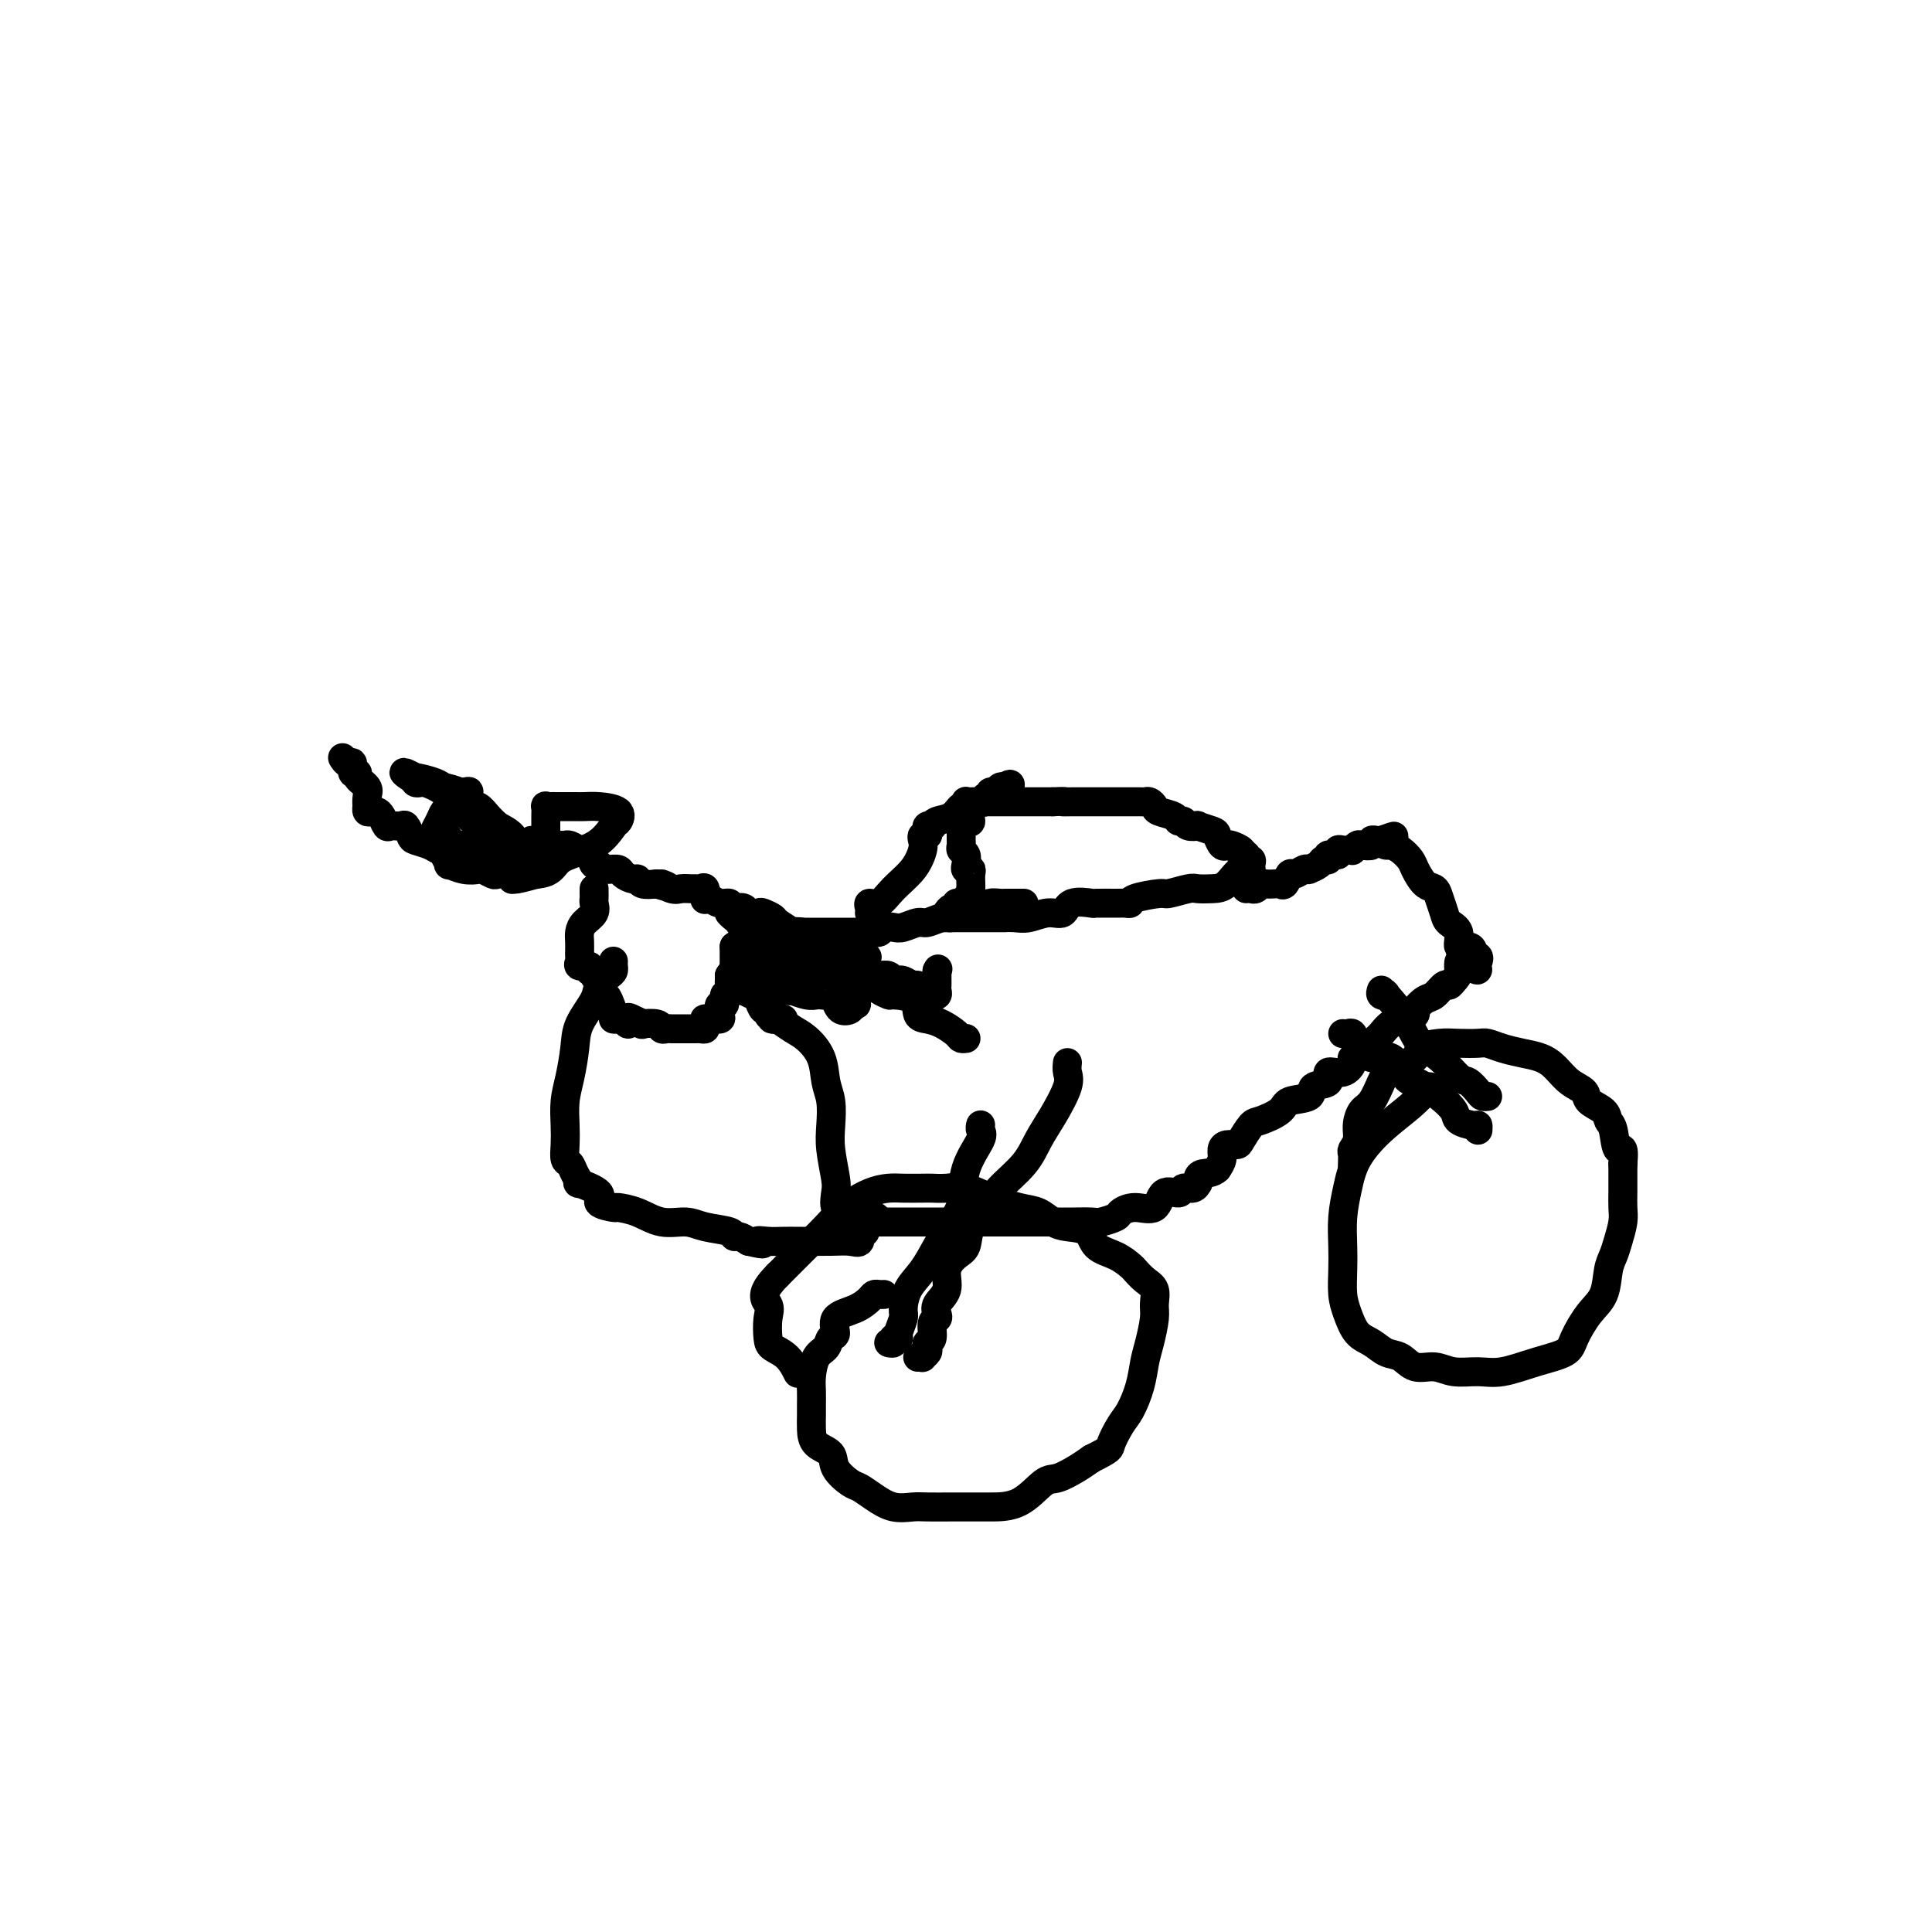 <svg viewBox='0 0 400 400' version='1.1' xmlns='http://www.w3.org/2000/svg' xmlns:xlink='http://www.w3.org/1999/xlink'><g fill='none' stroke='#000000' stroke-width='6' stroke-linecap='round' stroke-linejoin='round'><path d='M110,174c0.455,-0.008 0.910,-0.016 1,0c0.090,0.016 -0.184,0.057 0,0c0.184,-0.057 0.827,-0.211 1,0c0.173,0.211 -0.122,0.789 0,1c0.122,0.211 0.662,0.056 1,0c0.338,-0.056 0.475,-0.012 1,0c0.525,0.012 1.440,-0.009 2,0c0.560,0.009 0.766,0.049 1,0c0.234,-0.049 0.498,-0.186 1,0c0.502,0.186 1.244,0.695 2,1c0.756,0.305 1.526,0.407 2,1c0.474,0.593 0.651,1.676 1,2c0.349,0.324 0.871,-0.110 1,0c0.129,0.110 -0.135,0.764 0,1c0.135,0.236 0.670,0.053 1,0c0.330,-0.053 0.456,0.023 1,0c0.544,-0.023 1.506,-0.146 2,0c0.494,0.146 0.519,0.561 1,1c0.481,0.439 1.418,0.901 2,1c0.582,0.099 0.811,-0.166 1,0c0.189,0.166 0.340,0.762 1,1c0.660,0.238 1.830,0.119 3,0'/><path d='M136,183c4.152,1.332 1.532,0.160 1,0c-0.532,-0.160 1.023,0.690 2,1c0.977,0.310 1.376,0.081 2,0c0.624,-0.081 1.474,-0.014 2,0c0.526,0.014 0.729,-0.024 1,0c0.271,0.024 0.611,0.110 1,0c0.389,-0.110 0.828,-0.418 1,0c0.172,0.418 0.078,1.561 0,2c-0.078,0.439 -0.141,0.174 0,0c0.141,-0.174 0.484,-0.257 1,0c0.516,0.257 1.203,0.852 2,1c0.797,0.148 1.704,-0.153 2,0c0.296,0.153 -0.019,0.759 0,1c0.019,0.241 0.371,0.116 1,0c0.629,-0.116 1.535,-0.224 2,0c0.465,0.224 0.489,0.780 1,1c0.511,0.220 1.508,0.105 2,0c0.492,-0.105 0.480,-0.200 1,0c0.520,0.200 1.572,0.694 2,1c0.428,0.306 0.232,0.425 1,1c0.768,0.575 2.499,1.608 3,2c0.501,0.392 -0.227,0.143 0,0c0.227,-0.143 1.409,-0.179 2,0c0.591,0.179 0.592,0.574 1,1c0.408,0.426 1.222,0.885 2,1c0.778,0.115 1.521,-0.113 2,0c0.479,0.113 0.695,0.566 1,1c0.305,0.434 0.697,0.848 1,1c0.303,0.152 0.515,0.044 1,0c0.485,-0.044 1.242,-0.022 2,0'/><path d='M176,197c6.415,2.198 2.451,0.692 1,0c-1.451,-0.692 -0.391,-0.571 0,0c0.391,0.571 0.112,1.592 0,2c-0.112,0.408 -0.056,0.204 0,0'/><path d='M113,177c0.082,-0.415 0.165,-0.830 0,-1c-0.165,-0.170 -0.577,-0.097 -1,0c-0.423,0.097 -0.857,0.216 -1,0c-0.143,-0.216 0.005,-0.769 0,-1c-0.005,-0.231 -0.161,-0.142 -1,0c-0.839,0.142 -2.360,0.338 -3,0c-0.640,-0.338 -0.400,-1.208 -1,-2c-0.600,-0.792 -2.041,-1.504 -3,-2c-0.959,-0.496 -1.436,-0.774 -2,-1c-0.564,-0.226 -1.215,-0.400 -2,-1c-0.785,-0.600 -1.703,-1.625 -2,-2c-0.297,-0.375 0.026,-0.101 0,0c-0.026,0.101 -0.402,0.029 -1,0c-0.598,-0.029 -1.417,-0.016 -2,0c-0.583,0.016 -0.930,0.035 -1,0c-0.070,-0.035 0.138,-0.125 0,0c-0.138,0.125 -0.623,0.464 -1,1c-0.377,0.536 -0.648,1.267 -1,2c-0.352,0.733 -0.787,1.467 -1,2c-0.213,0.533 -0.204,0.867 0,1c0.204,0.133 0.602,0.067 1,0'/><path d='M91,173c-0.769,0.884 0.309,0.093 1,0c0.691,-0.093 0.995,0.511 1,1c0.005,0.489 -0.290,0.863 0,1c0.290,0.137 1.165,0.037 2,0c0.835,-0.037 1.630,-0.010 2,0c0.370,0.010 0.316,0.003 1,0c0.684,-0.003 2.106,-0.001 3,0c0.894,0.001 1.258,0.000 2,0c0.742,-0.000 1.861,-0.000 3,0c1.139,0.000 2.300,0.001 3,0c0.700,-0.001 0.941,-0.003 1,0c0.059,0.003 -0.063,0.013 0,0c0.063,-0.013 0.312,-0.048 0,0c-0.312,0.048 -1.186,0.179 -2,0c-0.814,-0.179 -1.569,-0.668 -2,-1c-0.431,-0.332 -0.538,-0.506 -1,-1c-0.462,-0.494 -1.278,-1.308 -2,-2c-0.722,-0.692 -1.348,-1.263 -2,-2c-0.652,-0.737 -1.329,-1.639 -2,-2c-0.671,-0.361 -1.335,-0.180 -2,0'/><path d='M97,167c-1.824,-1.915 -0.383,-2.703 0,-3c0.383,-0.297 -0.291,-0.105 -1,0c-0.709,0.105 -1.452,0.122 -2,0c-0.548,-0.122 -0.900,-0.384 -1,0c-0.100,0.384 0.052,1.412 0,2c-0.052,0.588 -0.310,0.735 0,1c0.310,0.265 1.186,0.649 2,1c0.814,0.351 1.566,0.669 2,1c0.434,0.331 0.550,0.676 1,1c0.450,0.324 1.234,0.627 2,1c0.766,0.373 1.516,0.817 2,1c0.484,0.183 0.704,0.105 1,0c0.296,-0.105 0.668,-0.238 1,0c0.332,0.238 0.625,0.848 1,1c0.375,0.152 0.832,-0.155 1,0c0.168,0.155 0.045,0.773 0,1c-0.045,0.227 -0.013,0.065 0,0c0.013,-0.065 0.006,-0.032 0,0'/><path d='M106,174c1.538,1.305 -1.118,1.067 -3,1c-1.882,-0.067 -2.989,0.036 -4,0c-1.011,-0.036 -1.927,-0.212 -3,0c-1.073,0.212 -2.304,0.812 -3,1c-0.696,0.188 -0.858,-0.037 -1,0c-0.142,0.037 -0.266,0.336 0,1c0.266,0.664 0.921,1.694 1,2c0.079,0.306 -0.417,-0.110 0,0c0.417,0.110 1.746,0.748 3,1c1.254,0.252 2.434,0.119 3,0c0.566,-0.119 0.520,-0.224 1,0c0.480,0.224 1.487,0.778 2,1c0.513,0.222 0.530,0.113 1,0c0.470,-0.113 1.391,-0.229 2,0c0.609,0.229 0.905,0.804 1,1c0.095,0.196 -0.013,0.014 0,0c0.013,-0.014 0.147,0.139 1,0c0.853,-0.139 2.427,-0.569 4,-1'/><path d='M111,181c3.554,-0.251 3.439,-1.878 5,-3c1.561,-1.122 4.798,-1.740 7,-3c2.202,-1.260 3.369,-3.161 4,-4c0.631,-0.839 0.727,-0.617 1,-1c0.273,-0.383 0.722,-1.371 0,-2c-0.722,-0.629 -2.617,-0.901 -4,-1c-1.383,-0.099 -2.254,-0.027 -3,0c-0.746,0.027 -1.366,0.008 -2,0c-0.634,-0.008 -1.280,-0.003 -2,0c-0.720,0.003 -1.513,0.006 -2,0c-0.487,-0.006 -0.666,-0.021 -1,0c-0.334,0.021 -0.822,0.079 -1,0c-0.178,-0.079 -0.047,-0.295 0,0c0.047,0.295 0.010,1.100 0,2c-0.010,0.900 0.008,1.894 0,3c-0.008,1.106 -0.042,2.322 0,3c0.042,0.678 0.160,0.817 0,1c-0.160,0.183 -0.600,0.410 -1,1c-0.400,0.590 -0.762,1.543 -1,2c-0.238,0.457 -0.354,0.416 -1,0c-0.646,-0.416 -1.823,-1.208 -3,-2'/><path d='M107,177c-1.023,-0.720 -1.579,-1.521 -2,-2c-0.421,-0.479 -0.707,-0.635 -1,-1c-0.293,-0.365 -0.593,-0.938 -1,-1c-0.407,-0.062 -0.922,0.386 -1,0c-0.078,-0.386 0.282,-1.607 0,-2c-0.282,-0.393 -1.206,0.043 -2,0c-0.794,-0.043 -1.457,-0.565 -2,-1c-0.543,-0.435 -0.968,-0.782 -1,-1c-0.032,-0.218 0.327,-0.307 1,0c0.673,0.307 1.661,1.009 3,2c1.339,0.991 3.031,2.269 5,3c1.969,0.731 4.216,0.915 5,1c0.784,0.085 0.104,0.071 0,0c-0.104,-0.071 0.367,-0.200 0,0c-0.367,0.200 -1.573,0.729 -3,0c-1.427,-0.729 -3.075,-2.717 -5,-4c-1.925,-1.283 -4.127,-1.860 -6,-3c-1.873,-1.140 -3.416,-2.844 -5,-4c-1.584,-1.156 -3.208,-1.763 -4,-2c-0.792,-0.237 -0.752,-0.102 -1,0c-0.248,0.102 -0.785,0.172 -1,0c-0.215,-0.172 -0.107,-0.586 0,-1'/><path d='M86,161c-4.096,-2.153 -1.834,-0.537 -1,0c0.834,0.537 0.242,-0.006 1,0c0.758,0.006 2.868,0.562 4,1c1.132,0.438 1.287,0.759 2,1c0.713,0.241 1.984,0.401 3,1c1.016,0.599 1.778,1.639 2,2c0.222,0.361 -0.095,0.045 0,0c0.095,-0.045 0.603,0.180 0,0c-0.603,-0.180 -2.315,-0.766 -3,-1c-0.685,-0.234 -0.342,-0.117 0,0'/><path d='M93,177c-0.443,0.119 -0.886,0.239 -1,0c-0.114,-0.239 0.100,-0.836 0,-1c-0.100,-0.164 -0.513,0.106 -1,0c-0.487,-0.106 -1.046,-0.589 -2,-1c-0.954,-0.411 -2.301,-0.752 -3,-1c-0.699,-0.248 -0.751,-0.405 -1,-1c-0.249,-0.595 -0.697,-1.630 -1,-2c-0.303,-0.370 -0.463,-0.075 -1,0c-0.537,0.075 -1.453,-0.071 -2,0c-0.547,0.071 -0.725,0.360 -1,0c-0.275,-0.360 -0.648,-1.369 -1,-2c-0.352,-0.631 -0.683,-0.886 -1,-1c-0.317,-0.114 -0.622,-0.089 -1,0c-0.378,0.089 -0.831,0.242 -1,0c-0.169,-0.242 -0.053,-0.880 0,-1c0.053,-0.120 0.043,0.279 0,0c-0.043,-0.279 -0.121,-1.235 0,-2c0.121,-0.765 0.439,-1.337 0,-2c-0.439,-0.663 -1.637,-1.416 -2,-2c-0.363,-0.584 0.109,-0.997 0,-1c-0.109,-0.003 -0.800,0.405 -1,0c-0.200,-0.405 0.091,-1.624 0,-2c-0.091,-0.376 -0.563,0.091 -1,0c-0.437,-0.091 -0.839,-0.740 -1,-1c-0.161,-0.260 -0.080,-0.130 0,0'/><path d='M174,197c0.841,0.016 1.682,0.031 2,0c0.318,-0.031 0.112,-0.110 0,0c-0.112,0.110 -0.132,0.408 0,1c0.132,0.592 0.414,1.479 1,2c0.586,0.521 1.476,0.675 2,1c0.524,0.325 0.682,0.821 1,1c0.318,0.179 0.795,0.042 1,0c0.205,-0.042 0.138,0.011 0,0c-0.138,-0.011 -0.348,-0.085 -1,0c-0.652,0.085 -1.745,0.328 -3,0c-1.255,-0.328 -2.670,-1.228 -4,-2c-1.330,-0.772 -2.575,-1.417 -4,-2c-1.425,-0.583 -3.030,-1.105 -5,-2c-1.970,-0.895 -4.306,-2.163 -6,-3c-1.694,-0.837 -2.746,-1.245 -4,-2c-1.254,-0.755 -2.709,-1.859 -3,-2c-0.291,-0.141 0.583,0.682 1,1c0.417,0.318 0.378,0.131 1,1c0.622,0.869 1.906,2.792 3,4c1.094,1.208 1.998,1.699 3,2c1.002,0.301 2.104,0.410 3,1c0.896,0.590 1.587,1.659 2,2c0.413,0.341 0.546,-0.045 1,0c0.454,0.045 1.227,0.523 2,1'/><path d='M167,201c2.885,1.856 2.098,0.494 2,0c-0.098,-0.494 0.492,-0.122 1,0c0.508,0.122 0.935,-0.005 1,0c0.065,0.005 -0.231,0.143 -1,0c-0.769,-0.143 -2.010,-0.568 -3,-1c-0.990,-0.432 -1.730,-0.871 -3,-2c-1.270,-1.129 -3.070,-2.947 -4,-4c-0.930,-1.053 -0.990,-1.341 -1,-1c-0.010,0.341 0.029,1.309 0,2c-0.029,0.691 -0.127,1.103 0,2c0.127,0.897 0.479,2.279 1,3c0.521,0.721 1.211,0.782 2,1c0.789,0.218 1.675,0.593 2,1c0.325,0.407 0.088,0.844 0,1c-0.088,0.156 -0.026,0.029 0,0c0.026,-0.029 0.015,0.041 0,0c-0.015,-0.041 -0.035,-0.192 -1,-1c-0.965,-0.808 -2.876,-2.273 -4,-3c-1.124,-0.727 -1.461,-0.717 -2,-1c-0.539,-0.283 -1.278,-0.859 -2,-1c-0.722,-0.141 -1.425,0.154 -2,0c-0.575,-0.154 -1.021,-0.758 -1,-1c0.021,-0.242 0.511,-0.121 1,0'/><path d='M153,196c-1.754,-0.677 -0.639,0.632 0,1c0.639,0.368 0.801,-0.205 1,0c0.199,0.205 0.433,1.187 1,2c0.567,0.813 1.465,1.457 2,2c0.535,0.543 0.706,0.986 1,1c0.294,0.014 0.710,-0.402 1,0c0.290,0.402 0.453,1.623 1,2c0.547,0.377 1.476,-0.092 2,0c0.524,0.092 0.641,0.743 1,1c0.359,0.257 0.961,0.121 1,0c0.039,-0.121 -0.484,-0.228 0,0c0.484,0.228 1.975,0.792 3,1c1.025,0.208 1.585,0.060 2,0c0.415,-0.060 0.685,-0.032 1,0c0.315,0.032 0.675,0.069 1,0c0.325,-0.069 0.616,-0.242 1,0c0.384,0.242 0.860,0.899 1,1c0.140,0.101 -0.055,-0.354 0,0c0.055,0.354 0.361,1.518 1,2c0.639,0.482 1.611,0.280 2,0c0.389,-0.280 0.194,-0.640 0,-1'/><path d='M176,208c2.536,0.375 0.875,-0.687 0,-1c-0.875,-0.313 -0.966,0.123 -1,0c-0.034,-0.123 -0.011,-0.807 0,-1c0.011,-0.193 0.011,0.103 0,0c-0.011,-0.103 -0.031,-0.605 0,-1c0.031,-0.395 0.114,-0.684 0,-1c-0.114,-0.316 -0.424,-0.658 0,-1c0.424,-0.342 1.581,-0.682 2,-1c0.419,-0.318 0.100,-0.614 0,-1c-0.100,-0.386 0.018,-0.864 0,-1c-0.018,-0.136 -0.173,0.068 0,0c0.173,-0.068 0.675,-0.410 0,-1c-0.675,-0.590 -2.528,-1.428 -4,-2c-1.472,-0.572 -2.563,-0.878 -3,-1c-0.437,-0.122 -0.218,-0.061 0,0'/><path d='M176,201c0.446,0.002 0.892,0.004 1,0c0.108,-0.004 -0.123,-0.015 0,0c0.123,0.015 0.600,0.056 1,0c0.400,-0.056 0.723,-0.207 1,0c0.277,0.207 0.509,0.773 1,1c0.491,0.227 1.241,0.114 2,0c0.759,-0.114 1.526,-0.228 2,0c0.474,0.228 0.656,0.797 1,1c0.344,0.203 0.851,0.039 1,0c0.149,-0.039 -0.061,0.046 0,0c0.061,-0.046 0.394,-0.223 1,0c0.606,0.223 1.486,0.845 2,1c0.514,0.155 0.664,-0.155 1,0c0.336,0.155 0.860,0.777 1,1c0.140,0.223 -0.102,0.046 0,0c0.102,-0.046 0.549,0.037 1,0c0.451,-0.037 0.905,-0.195 1,0c0.095,0.195 -0.171,0.744 0,1c0.171,0.256 0.778,0.221 1,0c0.222,-0.221 0.060,-0.626 0,-1c-0.060,-0.374 -0.016,-0.716 0,-1c0.016,-0.284 0.005,-0.510 0,-1c-0.005,-0.490 -0.002,-1.245 0,-2'/><path d='M194,201c0.333,-0.667 0.167,-0.333 0,0'/><path d='M177,203c0.366,0.024 0.733,0.049 1,0c0.267,-0.049 0.436,-0.171 1,0c0.564,0.171 1.525,0.635 2,1c0.475,0.365 0.466,0.630 1,1c0.534,0.370 1.613,0.845 2,1c0.387,0.155 0.084,-0.009 1,0c0.916,0.009 3.051,0.191 4,1c0.949,0.809 0.712,2.245 1,3c0.288,0.755 1.100,0.829 2,1c0.900,0.171 1.888,0.438 3,1c1.112,0.562 2.350,1.419 3,2c0.650,0.581 0.714,0.887 1,1c0.286,0.113 0.796,0.032 1,0c0.204,-0.032 0.102,-0.016 0,0'/><path d='M123,184c-0.004,0.327 -0.008,0.654 0,1c0.008,0.346 0.026,0.712 0,1c-0.026,0.288 -0.098,0.499 0,1c0.098,0.501 0.366,1.291 0,2c-0.366,0.709 -1.366,1.338 -2,2c-0.634,0.662 -0.902,1.357 -1,2c-0.098,0.643 -0.026,1.233 0,2c0.026,0.767 0.005,1.712 0,2c-0.005,0.288 0.007,-0.082 0,0c-0.007,0.082 -0.031,0.614 0,1c0.031,0.386 0.117,0.624 0,1c-0.117,0.376 -0.439,0.888 0,1c0.439,0.112 1.638,-0.177 2,0c0.362,0.177 -0.113,0.820 0,1c0.113,0.180 0.814,-0.102 1,0c0.186,0.102 -0.143,0.587 0,1c0.143,0.413 0.759,0.753 1,1c0.241,0.247 0.107,0.402 0,1c-0.107,0.598 -0.187,1.638 0,2c0.187,0.362 0.642,0.044 1,0c0.358,-0.044 0.621,0.184 1,1c0.379,0.816 0.875,2.219 1,3c0.125,0.781 -0.120,0.941 0,1c0.120,0.059 0.606,0.017 1,0c0.394,-0.017 0.697,-0.008 1,0'/><path d='M129,211c1.594,2.027 1.079,0.595 1,0c-0.079,-0.595 0.279,-0.352 1,0c0.721,0.352 1.804,0.812 2,1c0.196,0.188 -0.494,0.103 0,0c0.494,-0.103 2.173,-0.224 3,0c0.827,0.224 0.804,0.792 1,1c0.196,0.208 0.612,0.056 1,0c0.388,-0.056 0.748,-0.015 1,0c0.252,0.015 0.396,0.004 1,0c0.604,-0.004 1.667,-0.001 2,0c0.333,0.001 -0.065,0.001 0,0c0.065,-0.001 0.592,-0.003 1,0c0.408,0.003 0.698,0.011 1,0c0.302,-0.011 0.616,-0.041 1,0c0.384,0.041 0.839,0.155 1,0c0.161,-0.155 0.027,-0.577 0,-1c-0.027,-0.423 0.053,-0.845 0,-1c-0.053,-0.155 -0.238,-0.043 0,0c0.238,0.043 0.900,0.018 1,0c0.100,-0.018 -0.361,-0.027 0,0c0.361,0.027 1.546,0.090 2,0c0.454,-0.090 0.178,-0.334 0,-1c-0.178,-0.666 -0.258,-1.754 0,-2c0.258,-0.246 0.854,0.352 1,0c0.146,-0.352 -0.157,-1.652 0,-2c0.157,-0.348 0.774,0.257 1,0c0.226,-0.257 0.061,-1.377 0,-2c-0.061,-0.623 -0.017,-0.749 0,-1c0.017,-0.251 0.009,-0.625 0,-1'/><path d='M151,202c1.155,-1.840 1.041,-0.942 1,-1c-0.041,-0.058 -0.011,-1.074 0,-2c0.011,-0.926 0.003,-1.764 0,-2c-0.003,-0.236 -0.001,0.129 0,0c0.001,-0.129 0.000,-0.751 0,-1c-0.000,-0.249 -0.000,-0.124 0,0'/><path d='M152,201c0.034,0.303 0.068,0.606 0,1c-0.068,0.394 -0.240,0.879 0,1c0.240,0.121 0.890,-0.124 1,0c0.110,0.124 -0.322,0.615 0,1c0.322,0.385 1.397,0.663 2,1c0.603,0.337 0.735,0.734 1,1c0.265,0.266 0.663,0.401 1,1c0.337,0.599 0.613,1.663 1,2c0.387,0.337 0.886,-0.053 1,0c0.114,0.053 -0.158,0.550 0,1c0.158,0.450 0.747,0.853 1,1c0.253,0.147 0.171,0.040 0,0c-0.171,-0.040 -0.431,-0.011 0,0c0.431,0.011 1.552,0.003 2,0c0.448,-0.003 0.224,-0.002 0,0'/><path d='M157,193c0.304,0.000 0.608,0.000 1,0c0.392,-0.000 0.871,-0.000 2,0c1.129,0.000 2.909,0.000 4,0c1.091,-0.000 1.494,-0.000 2,0c0.506,0.000 1.116,0.000 2,0c0.884,-0.000 2.043,-0.000 3,0c0.957,0.000 1.714,0.001 3,0c1.286,-0.001 3.103,-0.004 4,0c0.897,0.004 0.873,0.015 1,0c0.127,-0.015 0.403,-0.055 1,0c0.597,0.055 1.515,0.207 2,0c0.485,-0.207 0.538,-0.772 1,-1c0.462,-0.228 1.335,-0.118 2,0c0.665,0.118 1.123,0.243 2,0c0.877,-0.243 2.172,-0.853 3,-1c0.828,-0.147 1.188,0.168 2,0c0.812,-0.168 2.076,-0.819 3,-1c0.924,-0.181 1.508,0.109 2,0c0.492,-0.109 0.891,-0.618 2,-1c1.109,-0.382 2.927,-0.638 4,-1c1.073,-0.362 1.401,-0.829 2,-1c0.599,-0.171 1.470,-0.046 2,0c0.530,0.046 0.720,0.012 1,0c0.280,-0.012 0.650,-0.003 1,0c0.350,0.003 0.682,0.001 1,0c0.318,-0.001 0.624,-0.000 1,0c0.376,0.000 0.822,0.000 1,0c0.178,-0.000 0.089,-0.000 0,0'/><path d='M196,189c0.303,-0.455 0.606,-0.911 1,-1c0.394,-0.089 0.880,0.188 1,0c0.120,-0.188 -0.126,-0.843 0,-1c0.126,-0.157 0.622,0.183 1,0c0.378,-0.183 0.637,-0.888 1,-1c0.363,-0.112 0.829,0.370 1,0c0.171,-0.370 0.047,-1.592 0,-2c-0.047,-0.408 -0.016,-0.004 0,0c0.016,0.004 0.018,-0.393 0,-1c-0.018,-0.607 -0.056,-1.423 0,-2c0.056,-0.577 0.207,-0.914 0,-1c-0.207,-0.086 -0.774,0.079 -1,0c-0.226,-0.079 -0.113,-0.402 0,-1c0.113,-0.598 0.227,-1.470 0,-2c-0.227,-0.530 -0.793,-0.719 -1,-1c-0.207,-0.281 -0.055,-0.654 0,-1c0.055,-0.346 0.014,-0.666 0,-1c-0.014,-0.334 -0.001,-0.683 0,-1c0.001,-0.317 -0.009,-0.604 0,-1c0.009,-0.396 0.038,-0.901 0,-1c-0.038,-0.099 -0.142,0.209 0,0c0.142,-0.209 0.531,-0.936 1,-1c0.469,-0.064 1.019,0.534 1,0c-0.019,-0.534 -0.609,-2.200 0,-3c0.609,-0.800 2.415,-0.735 3,-1c0.585,-0.265 -0.050,-0.859 0,-1c0.050,-0.141 0.787,0.172 1,0c0.213,-0.172 -0.098,-0.830 0,-1c0.098,-0.170 0.603,0.146 1,0c0.397,-0.146 0.685,-0.756 1,-1c0.315,-0.244 0.658,-0.122 1,0'/><path d='M208,163c1.622,-1.244 1.178,-0.356 1,0c-0.178,0.356 -0.089,0.178 0,0'/><path d='M180,189c0.044,-0.292 0.088,-0.583 0,-1c-0.088,-0.417 -0.307,-0.958 0,-1c0.307,-0.042 1.140,0.417 2,0c0.860,-0.417 1.746,-1.709 3,-3c1.254,-1.291 2.876,-2.580 4,-4c1.124,-1.420 1.752,-2.972 2,-4c0.248,-1.028 0.118,-1.533 0,-2c-0.118,-0.467 -0.224,-0.896 0,-1c0.224,-0.104 0.778,0.117 1,0c0.222,-0.117 0.113,-0.570 0,-1c-0.113,-0.430 -0.231,-0.835 0,-1c0.231,-0.165 0.811,-0.091 1,0c0.189,0.091 -0.012,0.197 0,0c0.012,-0.197 0.238,-0.698 1,-1c0.762,-0.302 2.060,-0.407 3,-1c0.940,-0.593 1.522,-1.676 2,-2c0.478,-0.324 0.853,0.109 1,0c0.147,-0.109 0.067,-0.761 0,-1c-0.067,-0.239 -0.120,-0.064 0,0c0.120,0.064 0.412,0.017 1,0c0.588,-0.017 1.470,-0.005 2,0c0.530,0.005 0.708,0.001 1,0c0.292,-0.001 0.698,-0.000 1,0c0.302,0.000 0.499,0.000 1,0c0.501,-0.000 1.307,-0.000 2,0c0.693,0.000 1.274,0.000 2,0c0.726,-0.000 1.597,-0.000 2,0c0.403,0.000 0.339,0.000 1,0c0.661,-0.000 2.046,-0.000 3,0c0.954,0.000 1.477,0.000 2,0'/><path d='M218,166c3.312,-0.155 2.091,-0.041 2,0c-0.091,0.041 0.949,0.011 2,0c1.051,-0.011 2.114,-0.003 3,0c0.886,0.003 1.596,0.001 2,0c0.404,-0.001 0.504,-0.000 1,0c0.496,0.000 1.390,0.000 2,0c0.610,-0.000 0.937,-0.000 1,0c0.063,0.000 -0.138,0.000 0,0c0.138,-0.000 0.614,-0.000 1,0c0.386,0.000 0.681,0.000 1,0c0.319,-0.000 0.663,-0.001 1,0c0.337,0.001 0.668,0.003 1,0c0.332,-0.003 0.664,-0.012 1,0c0.336,0.012 0.675,0.044 1,0c0.325,-0.044 0.636,-0.166 1,0c0.364,0.166 0.780,0.618 1,1c0.220,0.382 0.242,0.695 1,1c0.758,0.305 2.250,0.604 3,1c0.750,0.396 0.759,0.890 1,1c0.241,0.110 0.716,-0.163 1,0c0.284,0.163 0.377,0.764 1,1c0.623,0.236 1.778,0.109 2,0c0.222,-0.109 -0.487,-0.201 0,0c0.487,0.201 2.171,0.694 3,1c0.829,0.306 0.804,0.425 1,1c0.196,0.575 0.613,1.607 1,2c0.387,0.393 0.743,0.147 1,0c0.257,-0.147 0.415,-0.193 1,0c0.585,0.193 1.596,0.627 2,1c0.404,0.373 0.202,0.687 0,1'/><path d='M257,177c3.029,1.719 0.601,0.516 0,0c-0.601,-0.516 0.623,-0.345 1,0c0.377,0.345 -0.095,0.863 0,1c0.095,0.137 0.757,-0.108 1,0c0.243,0.108 0.065,0.567 0,1c-0.065,0.433 -0.019,0.838 0,1c0.019,0.162 0.009,0.081 0,0'/><path d='M259,180c0.002,0.298 -0.994,-0.457 -2,0c-1.006,0.457 -2.021,2.126 -3,3c-0.979,0.874 -1.921,0.951 -3,1c-1.079,0.049 -2.293,0.068 -3,0c-0.707,-0.068 -0.907,-0.225 -2,0c-1.093,0.225 -3.080,0.831 -4,1c-0.920,0.169 -0.772,-0.098 -2,0c-1.228,0.098 -3.833,0.562 -5,1c-1.167,0.438 -0.898,0.850 -1,1c-0.102,0.150 -0.577,0.038 -1,0c-0.423,-0.038 -0.794,-0.002 -2,0c-1.206,0.002 -3.245,-0.029 -4,0c-0.755,0.029 -0.225,0.117 -1,0c-0.775,-0.117 -2.854,-0.438 -4,0c-1.146,0.438 -1.359,1.634 -2,2c-0.641,0.366 -1.711,-0.098 -3,0c-1.289,0.098 -2.797,0.758 -4,1c-1.203,0.242 -2.099,0.065 -3,0c-0.901,-0.065 -1.806,-0.017 -2,0c-0.194,0.017 0.322,0.005 0,0c-0.322,-0.005 -1.483,-0.001 -2,0c-0.517,0.001 -0.390,0.000 -1,0c-0.610,-0.000 -1.956,-0.000 -3,0c-1.044,0.000 -1.785,0.000 -2,0c-0.215,-0.000 0.097,-0.000 0,0c-0.097,0.000 -0.604,0.000 -1,0c-0.396,-0.000 -0.681,-0.000 -1,0c-0.319,0.000 -0.673,0.000 -1,0c-0.327,-0.000 -0.626,-0.000 -1,0c-0.374,0.000 -0.821,0.000 -1,0c-0.179,-0.000 -0.089,-0.000 0,0'/><path d='M258,184c0.336,-0.030 0.671,-0.061 1,0c0.329,0.061 0.651,0.212 1,0c0.349,-0.212 0.723,-0.787 1,-1c0.277,-0.213 0.456,-0.065 1,0c0.544,0.065 1.454,0.047 2,0c0.546,-0.047 0.727,-0.121 1,0c0.273,0.121 0.637,0.439 1,0c0.363,-0.439 0.725,-1.634 1,-2c0.275,-0.366 0.464,0.099 1,0c0.536,-0.099 1.418,-0.761 2,-1c0.582,-0.239 0.862,-0.054 1,0c0.138,0.054 0.132,-0.023 0,0c-0.132,0.023 -0.391,0.146 0,0c0.391,-0.146 1.433,-0.560 2,-1c0.567,-0.440 0.659,-0.906 1,-1c0.341,-0.094 0.932,0.185 1,0c0.068,-0.185 -0.385,-0.834 0,-1c0.385,-0.166 1.610,0.151 2,0c0.390,-0.151 -0.054,-0.772 0,-1c0.054,-0.228 0.606,-0.065 1,0c0.394,0.065 0.629,0.031 1,0c0.371,-0.031 0.878,-0.060 1,0c0.122,0.060 -0.140,0.208 0,0c0.140,-0.208 0.681,-0.774 1,-1c0.319,-0.226 0.414,-0.113 1,0c0.586,0.113 1.662,0.226 2,0c0.338,-0.226 -0.063,-0.792 0,-1c0.063,-0.208 0.589,-0.060 1,0c0.411,0.060 0.705,0.030 1,0'/><path d='M286,174c4.568,-1.610 1.987,-0.635 1,0c-0.987,0.635 -0.382,0.931 0,1c0.382,0.069 0.539,-0.090 1,0c0.461,0.090 1.227,0.429 2,1c0.773,0.571 1.555,1.373 2,2c0.445,0.627 0.553,1.078 1,2c0.447,0.922 1.232,2.316 2,3c0.768,0.684 1.520,0.657 2,1c0.480,0.343 0.687,1.056 1,2c0.313,0.944 0.731,2.119 1,3c0.269,0.881 0.388,1.468 1,2c0.612,0.532 1.718,1.008 2,2c0.282,0.992 -0.261,2.499 0,3c0.261,0.501 1.324,-0.006 2,0c0.676,0.006 0.963,0.524 1,1c0.037,0.476 -0.176,0.911 0,1c0.176,0.089 0.740,-0.168 1,0c0.260,0.168 0.217,0.762 0,1c-0.217,0.238 -0.609,0.119 -1,0'/><path d='M305,199c2.534,3.774 -0.629,0.708 -2,0c-1.371,-0.708 -0.948,0.942 -1,2c-0.052,1.058 -0.580,1.525 -1,2c-0.420,0.475 -0.733,0.957 -1,1c-0.267,0.043 -0.487,-0.353 -1,0c-0.513,0.353 -1.319,1.457 -2,2c-0.681,0.543 -1.236,0.526 -2,1c-0.764,0.474 -1.738,1.439 -2,2c-0.262,0.561 0.186,0.716 0,1c-0.186,0.284 -1.008,0.696 -2,1c-0.992,0.304 -2.154,0.502 -3,1c-0.846,0.498 -1.374,1.298 -2,2c-0.626,0.702 -1.349,1.306 -2,2c-0.651,0.694 -1.230,1.476 -2,2c-0.770,0.524 -1.730,0.788 -2,1c-0.270,0.212 0.151,0.370 0,1c-0.151,0.630 -0.874,1.731 -2,2c-1.126,0.269 -2.656,-0.294 -3,0c-0.344,0.294 0.496,1.443 0,2c-0.496,0.557 -2.329,0.521 -3,1c-0.671,0.479 -0.182,1.474 -1,2c-0.818,0.526 -2.944,0.582 -4,1c-1.056,0.418 -1.041,1.198 -2,2c-0.959,0.802 -2.890,1.626 -4,2c-1.110,0.374 -1.398,0.299 -2,1c-0.602,0.701 -1.520,2.180 -2,3c-0.480,0.820 -0.524,0.982 -1,1c-0.476,0.018 -1.385,-0.109 -2,0c-0.615,0.109 -0.935,0.452 -1,1c-0.065,0.548 0.124,1.299 0,2c-0.124,0.701 -0.562,1.350 -1,2'/><path d='M252,242c-0.929,0.957 -2.251,0.849 -3,1c-0.749,0.151 -0.926,0.561 -1,1c-0.074,0.439 -0.045,0.907 0,1c0.045,0.093 0.107,-0.188 0,0c-0.107,0.188 -0.383,0.847 -1,1c-0.617,0.153 -1.575,-0.198 -2,0c-0.425,0.198 -0.317,0.946 -1,1c-0.683,0.054 -2.156,-0.585 -3,0c-0.844,0.585 -1.060,2.395 -2,3c-0.940,0.605 -2.606,0.004 -4,0c-1.394,-0.004 -2.517,0.587 -3,1c-0.483,0.413 -0.327,0.646 -1,1c-0.673,0.354 -2.175,0.827 -3,1c-0.825,0.173 -0.974,0.046 -2,0c-1.026,-0.046 -2.929,-0.012 -4,0c-1.071,0.012 -1.311,0.003 -2,0c-0.689,-0.003 -1.828,-0.001 -3,0c-1.172,0.001 -2.379,0.000 -3,0c-0.621,-0.000 -0.657,-0.000 -1,0c-0.343,0.000 -0.992,0.000 -2,0c-1.008,-0.000 -2.374,-0.000 -3,0c-0.626,0.000 -0.510,0.000 -1,0c-0.490,-0.000 -1.585,-0.000 -3,0c-1.415,0.000 -3.151,0.000 -4,0c-0.849,-0.000 -0.811,-0.000 -2,0c-1.189,0.000 -3.607,0.000 -5,0c-1.393,-0.000 -1.763,-0.000 -3,0c-1.237,0.000 -3.342,0.000 -4,0c-0.658,-0.000 0.131,-0.000 0,0c-0.131,0.000 -1.180,0.000 -2,0c-0.820,-0.000 -1.410,-0.000 -2,0'/><path d='M182,253c-7.247,-0.238 -2.366,-0.832 -1,-1c1.366,-0.168 -0.783,0.089 -2,0c-1.217,-0.089 -1.502,-0.524 -2,-1c-0.498,-0.476 -1.209,-0.994 -2,-1c-0.791,-0.006 -1.662,0.499 -2,0c-0.338,-0.499 -0.142,-2.002 0,-3c0.142,-0.998 0.231,-1.490 0,-3c-0.231,-1.510 -0.781,-4.038 -1,-6c-0.219,-1.962 -0.106,-3.359 0,-5c0.106,-1.641 0.206,-3.527 0,-5c-0.206,-1.473 -0.717,-2.531 -1,-4c-0.283,-1.469 -0.338,-3.347 -1,-5c-0.662,-1.653 -1.930,-3.080 -3,-4c-1.070,-0.920 -1.942,-1.331 -3,-2c-1.058,-0.669 -2.301,-1.594 -3,-2c-0.699,-0.406 -0.853,-0.291 -1,-1c-0.147,-0.709 -0.287,-2.242 -1,-3c-0.713,-0.758 -2.000,-0.743 -3,-1c-1.000,-0.257 -1.714,-0.788 -2,-1c-0.286,-0.212 -0.143,-0.106 0,0'/><path d='M221,220c-0.071,0.655 -0.141,1.311 0,2c0.141,0.689 0.494,1.412 0,3c-0.494,1.588 -1.836,4.041 -3,6c-1.164,1.959 -2.151,3.422 -3,5c-0.849,1.578 -1.561,3.270 -3,5c-1.439,1.730 -3.606,3.499 -5,5c-1.394,1.501 -2.014,2.736 -3,4c-0.986,1.264 -2.339,2.558 -3,4c-0.661,1.442 -0.629,3.033 -1,4c-0.371,0.967 -1.143,1.309 -2,2c-0.857,0.691 -1.798,1.730 -2,3c-0.202,1.270 0.334,2.772 0,4c-0.334,1.228 -1.539,2.182 -2,3c-0.461,0.818 -0.180,1.500 0,2c0.180,0.500 0.258,0.816 0,1c-0.258,0.184 -0.853,0.234 -1,1c-0.147,0.766 0.153,2.247 0,3c-0.153,0.753 -0.758,0.776 -1,1c-0.242,0.224 -0.121,0.648 0,1c0.121,0.352 0.242,0.630 0,1c-0.242,0.370 -0.848,0.831 -1,1c-0.152,0.169 0.152,0.045 0,0c-0.152,-0.045 -0.758,-0.013 -1,0c-0.242,0.013 -0.121,0.006 0,0'/><path d='M203,233c0.023,-0.088 0.046,-0.176 0,0c-0.046,0.176 -0.161,0.615 0,1c0.161,0.385 0.598,0.717 0,2c-0.598,1.283 -2.232,3.519 -3,6c-0.768,2.481 -0.671,5.208 -1,7c-0.329,1.792 -1.083,2.648 -2,4c-0.917,1.352 -1.996,3.201 -3,5c-1.004,1.799 -1.933,3.550 -3,5c-1.067,1.450 -2.271,2.599 -3,4c-0.729,1.401 -0.984,3.054 -1,4c-0.016,0.946 0.207,1.185 0,2c-0.207,0.815 -0.844,2.204 -1,3c-0.156,0.796 0.168,0.998 0,1c-0.168,0.002 -0.829,-0.195 -1,0c-0.171,0.195 0.146,0.783 0,1c-0.146,0.217 -0.756,0.062 -1,0c-0.244,-0.062 -0.122,-0.031 0,0'/><path d='M183,268c-0.324,0.017 -0.648,0.034 -1,0c-0.352,-0.034 -0.731,-0.117 -1,0c-0.269,0.117 -0.429,0.436 -1,1c-0.571,0.564 -1.552,1.373 -3,2c-1.448,0.627 -3.361,1.072 -4,2c-0.639,0.928 -0.003,2.338 0,3c0.003,0.662 -0.626,0.574 -1,1c-0.374,0.426 -0.493,1.364 -1,2c-0.507,0.636 -1.404,0.971 -2,2c-0.596,1.029 -0.892,2.754 -1,4c-0.108,1.246 -0.028,2.014 0,3c0.028,0.986 0.004,2.189 0,3c-0.004,0.811 0.010,1.231 0,2c-0.010,0.769 -0.045,1.887 0,3c0.045,1.113 0.171,2.220 1,3c0.829,0.780 2.360,1.234 3,2c0.640,0.766 0.390,1.845 1,3c0.610,1.155 2.082,2.386 3,3c0.918,0.614 1.283,0.609 2,1c0.717,0.391 1.787,1.176 3,2c1.213,0.824 2.568,1.685 4,2c1.432,0.315 2.940,0.084 4,0c1.060,-0.084 1.671,-0.023 3,0c1.329,0.023 3.374,0.006 5,0c1.626,-0.006 2.832,0.000 4,0c1.168,-0.000 2.297,-0.006 4,0c1.703,0.006 3.978,0.024 6,-1c2.022,-1.024 3.789,-3.089 5,-4c1.211,-0.911 1.864,-0.668 3,-1c1.136,-0.332 2.753,-1.238 4,-2c1.247,-0.762 2.123,-1.381 3,-2'/><path d='M226,302c4.058,-2.016 3.703,-2.055 4,-3c0.297,-0.945 1.245,-2.796 2,-4c0.755,-1.204 1.316,-1.761 2,-3c0.684,-1.239 1.489,-3.160 2,-5c0.511,-1.840 0.727,-3.599 1,-5c0.273,-1.401 0.603,-2.444 1,-4c0.397,-1.556 0.859,-3.625 1,-5c0.141,-1.375 -0.041,-2.055 0,-3c0.041,-0.945 0.305,-2.154 0,-3c-0.305,-0.846 -1.178,-1.328 -2,-2c-0.822,-0.672 -1.594,-1.536 -2,-2c-0.406,-0.464 -0.447,-0.530 -1,-1c-0.553,-0.470 -1.617,-1.343 -3,-2c-1.383,-0.657 -3.083,-1.097 -4,-2c-0.917,-0.903 -1.051,-2.269 -2,-3c-0.949,-0.731 -2.714,-0.828 -4,-1c-1.286,-0.172 -2.094,-0.418 -3,-1c-0.906,-0.582 -1.912,-1.501 -3,-2c-1.088,-0.499 -2.260,-0.579 -4,-1c-1.740,-0.421 -4.050,-1.185 -6,-2c-1.950,-0.815 -3.540,-1.682 -5,-2c-1.460,-0.318 -2.788,-0.086 -4,0c-1.212,0.086 -2.307,0.024 -3,0c-0.693,-0.024 -0.982,-0.012 -2,0c-1.018,0.012 -2.763,0.025 -4,0c-1.237,-0.025 -1.964,-0.087 -3,0c-1.036,0.087 -2.380,0.322 -4,1c-1.620,0.678 -3.517,1.800 -5,3c-1.483,1.200 -2.553,2.477 -4,4c-1.447,1.523 -3.271,3.292 -5,5c-1.729,1.708 -3.365,3.354 -5,5'/><path d='M161,264c-4.013,4.019 -2.544,5.067 -2,6c0.544,0.933 0.164,1.750 0,3c-0.164,1.250 -0.110,2.935 0,4c0.110,1.065 0.277,1.512 1,2c0.723,0.488 2.002,1.016 3,2c0.998,0.984 1.714,2.424 2,3c0.286,0.576 0.143,0.288 0,0'/><path d='M278,214c0.323,0.034 0.645,0.068 1,0c0.355,-0.068 0.742,-0.239 1,0c0.258,0.239 0.387,0.886 1,2c0.613,1.114 1.711,2.693 3,3c1.289,0.307 2.771,-0.659 4,0c1.229,0.659 2.207,2.943 3,4c0.793,1.057 1.401,0.889 2,1c0.599,0.111 1.190,0.503 2,1c0.810,0.497 1.839,1.099 3,2c1.161,0.901 2.455,2.102 3,3c0.545,0.898 0.342,1.495 1,2c0.658,0.505 2.176,0.919 3,1c0.824,0.081 0.953,-0.170 1,0c0.047,0.170 0.014,0.763 0,1c-0.014,0.237 -0.007,0.119 0,0'/><path d='M286,205c-0.141,0.392 -0.282,0.783 0,1c0.282,0.217 0.987,0.258 1,0c0.013,-0.258 -0.666,-0.815 0,0c0.666,0.815 2.678,3.001 4,5c1.322,1.999 1.955,3.810 3,5c1.045,1.190 2.503,1.759 4,3c1.497,1.241 3.032,3.156 4,4c0.968,0.844 1.370,0.618 2,1c0.630,0.382 1.488,1.370 2,2c0.512,0.630 0.676,0.900 1,1c0.324,0.100 0.807,0.028 1,0c0.193,-0.028 0.097,-0.014 0,0'/><path d='M296,225c-1.149,1.268 -2.297,2.536 -4,4c-1.703,1.464 -3.959,3.125 -6,5c-2.041,1.875 -3.867,3.963 -5,6c-1.133,2.037 -1.572,4.022 -2,6c-0.428,1.978 -0.844,3.949 -1,6c-0.156,2.051 -0.051,4.181 0,6c0.051,1.819 0.047,3.326 0,5c-0.047,1.674 -0.137,3.513 0,5c0.137,1.487 0.501,2.621 1,4c0.499,1.379 1.133,3.004 2,4c0.867,0.996 1.968,1.362 3,2c1.032,0.638 1.997,1.548 3,2c1.003,0.452 2.046,0.446 3,1c0.954,0.554 1.820,1.667 3,2c1.180,0.333 2.673,-0.113 4,0c1.327,0.113 2.489,0.785 4,1c1.511,0.215 3.373,-0.026 5,0c1.627,0.026 3.019,0.320 5,0c1.981,-0.320 4.552,-1.256 7,-2c2.448,-0.744 4.774,-1.298 6,-2c1.226,-0.702 1.351,-1.553 2,-3c0.649,-1.447 1.823,-3.492 3,-5c1.177,-1.508 2.358,-2.480 3,-4c0.642,-1.520 0.746,-3.589 1,-5c0.254,-1.411 0.656,-2.164 1,-3c0.344,-0.836 0.628,-1.756 1,-3c0.372,-1.244 0.832,-2.814 1,-4c0.168,-1.186 0.045,-1.988 0,-3c-0.045,-1.012 -0.012,-2.234 0,-3c0.012,-0.766 0.003,-1.076 0,-2c-0.003,-0.924 -0.002,-2.462 0,-4'/><path d='M336,241c0.438,-4.639 -0.468,-2.737 -1,-3c-0.532,-0.263 -0.690,-2.689 -1,-4c-0.310,-1.311 -0.771,-1.505 -1,-2c-0.229,-0.495 -0.224,-1.291 -1,-2c-0.776,-0.709 -2.331,-1.331 -3,-2c-0.669,-0.669 -0.450,-1.383 -1,-2c-0.550,-0.617 -1.869,-1.135 -3,-2c-1.131,-0.865 -2.075,-2.078 -3,-3c-0.925,-0.922 -1.832,-1.554 -3,-2c-1.168,-0.446 -2.598,-0.708 -4,-1c-1.402,-0.292 -2.775,-0.615 -4,-1c-1.225,-0.385 -2.301,-0.833 -3,-1c-0.699,-0.167 -1.020,-0.054 -2,0c-0.980,0.054 -2.620,0.049 -4,0c-1.380,-0.049 -2.502,-0.143 -4,0c-1.498,0.143 -3.374,0.521 -4,1c-0.626,0.479 -0.002,1.058 -1,2c-0.998,0.942 -3.616,2.247 -5,3c-1.384,0.753 -1.533,0.954 -2,2c-0.467,1.046 -1.253,2.939 -2,4c-0.747,1.061 -1.454,1.292 -2,2c-0.546,0.708 -0.931,1.895 -1,3c-0.069,1.105 0.178,2.128 0,3c-0.178,0.872 -0.780,1.593 -1,2c-0.220,0.407 -0.059,0.501 0,1c0.059,0.499 0.016,1.404 0,2c-0.016,0.596 -0.005,0.885 0,1c0.005,0.115 0.002,0.058 0,0'/><path d='M127,199c-0.015,0.328 -0.029,0.655 0,1c0.029,0.345 0.102,0.706 0,1c-0.102,0.294 -0.381,0.520 -1,1c-0.619,0.480 -1.580,1.215 -2,2c-0.420,0.785 -0.298,1.619 -1,3c-0.702,1.381 -2.227,3.310 -3,5c-0.773,1.690 -0.795,3.141 -1,5c-0.205,1.859 -0.592,4.127 -1,6c-0.408,1.873 -0.838,3.352 -1,5c-0.162,1.648 -0.055,3.466 0,5c0.055,1.534 0.058,2.783 0,4c-0.058,1.217 -0.178,2.401 0,3c0.178,0.599 0.652,0.611 1,1c0.348,0.389 0.570,1.154 1,2c0.430,0.846 1.069,1.772 1,2c-0.069,0.228 -0.844,-0.241 0,0c0.844,0.241 3.309,1.190 4,2c0.691,0.810 -0.393,1.479 0,2c0.393,0.521 2.261,0.895 3,1c0.739,0.105 0.348,-0.060 1,0c0.652,0.060 2.347,0.344 4,1c1.653,0.656 3.266,1.682 5,2c1.734,0.318 3.591,-0.073 5,0c1.409,0.073 2.369,0.611 4,1c1.631,0.389 3.932,0.630 5,1c1.068,0.370 0.903,0.869 1,1c0.097,0.131 0.456,-0.105 1,0c0.544,0.105 1.272,0.553 2,1'/><path d='M155,257c4.701,1.083 2.452,0.290 2,0c-0.452,-0.290 0.893,-0.078 2,0c1.107,0.078 1.975,0.023 3,0c1.025,-0.023 2.207,-0.014 4,0c1.793,0.014 4.197,0.032 6,0c1.803,-0.032 3.005,-0.113 4,0c0.995,0.113 1.784,0.418 2,0c0.216,-0.418 -0.142,-1.561 0,-2c0.142,-0.439 0.782,-0.173 1,0c0.218,0.173 0.012,0.253 0,0c-0.012,-0.253 0.168,-0.838 0,-1c-0.168,-0.162 -0.684,0.101 -1,0c-0.316,-0.101 -0.431,-0.566 -1,-1c-0.569,-0.434 -1.591,-0.838 -2,-1c-0.409,-0.162 -0.204,-0.081 0,0'/></g>
</svg>
